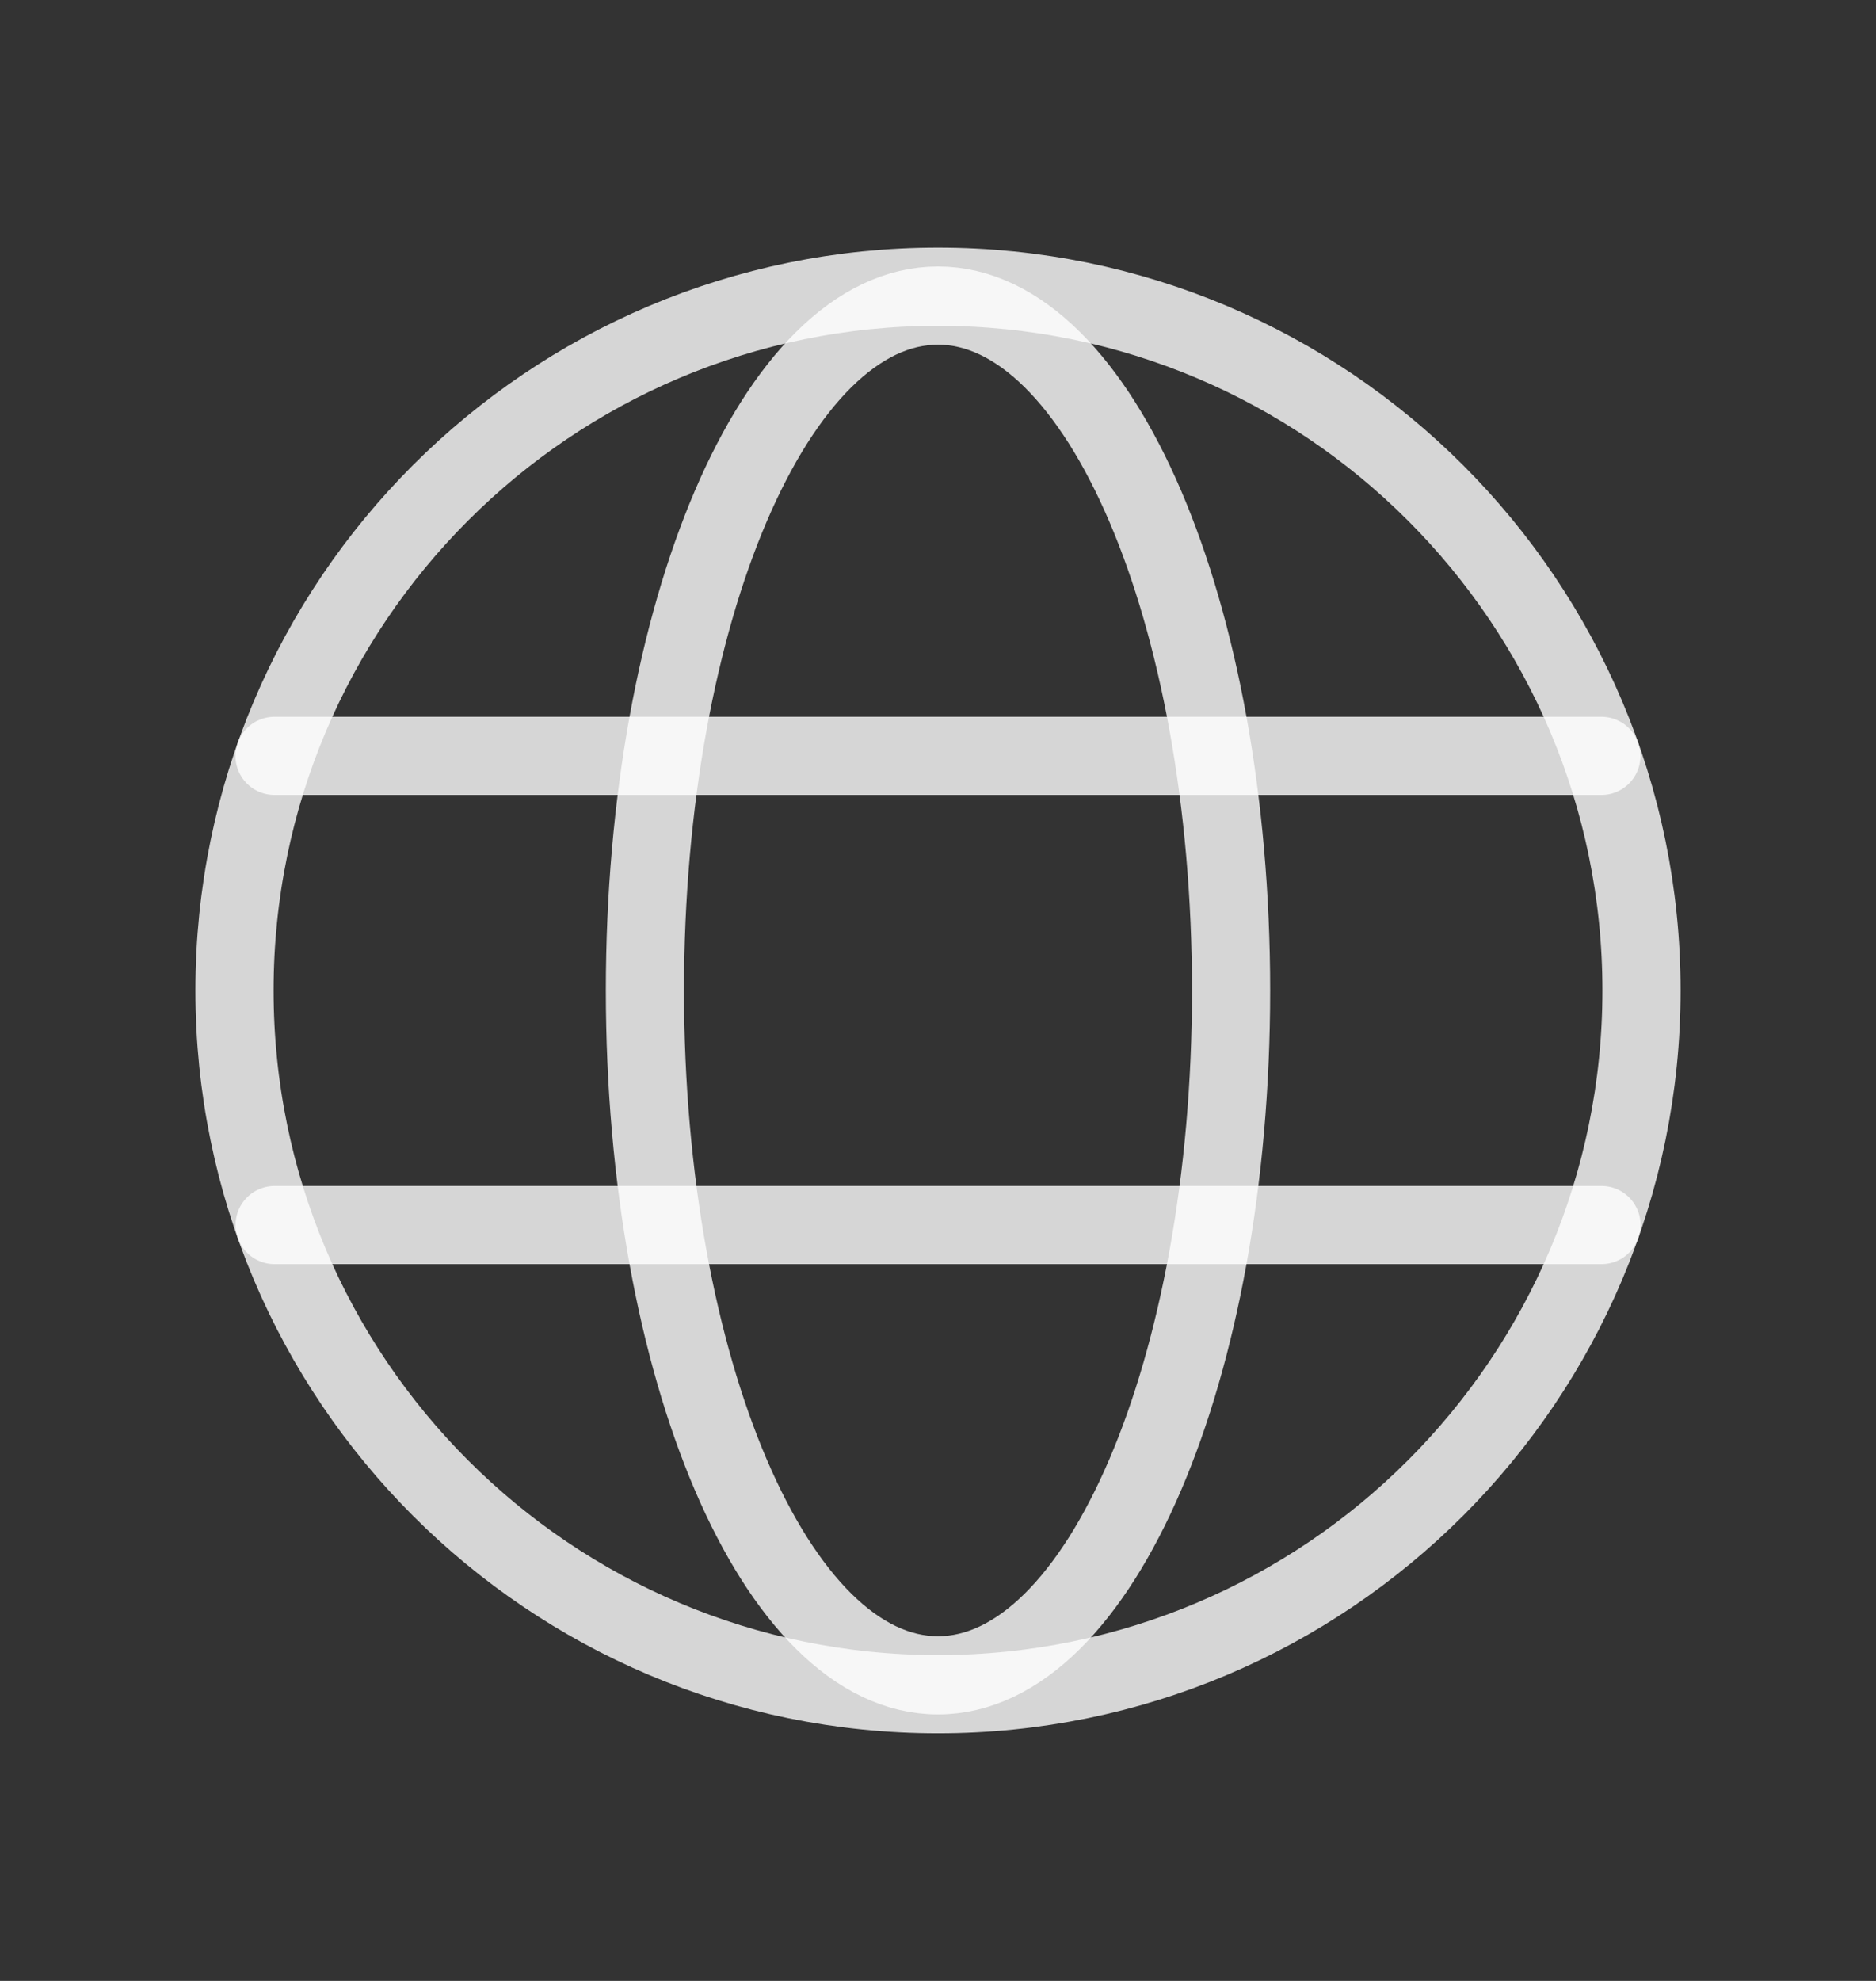 <svg width="18" height="19" viewBox="0 0 18 19" fill="none" xmlns="http://www.w3.org/2000/svg">
<rect x="0" y="0" width="18" height="19" fill="#333333" stroke="none"/>
<path d="M9 16.25C12.728 16.25 15.75 13.228 15.75 9.5C15.75 5.772 12.728 2.75 9 2.75C5.272 2.75 2.25 5.772 2.25 9.5C2.25 13.228 5.272 16.25 9 16.25Z" stroke="white" stroke-opacity="0.8" stroke-width="0.75" stroke-miterlimit="10"/>
<path d="M2.634 7.25H15.365" stroke="white" stroke-opacity="0.8" stroke-width="0.75" stroke-linecap="round" stroke-linejoin="round"/>
<path d="M2.635 11.75H15.366" stroke="white" stroke-opacity="0.8" stroke-width="0.75" stroke-linecap="round" stroke-linejoin="round"/>
<path d="M9 16.069C10.553 16.069 11.812 13.128 11.812 9.5C11.812 5.872 10.553 2.931 9 2.931C7.447 2.931 6.188 5.872 6.188 9.5C6.188 13.128 7.447 16.069 9 16.069Z" stroke="white" stroke-opacity="0.8" stroke-width="0.75" stroke-miterlimit="10"/>
</svg>
